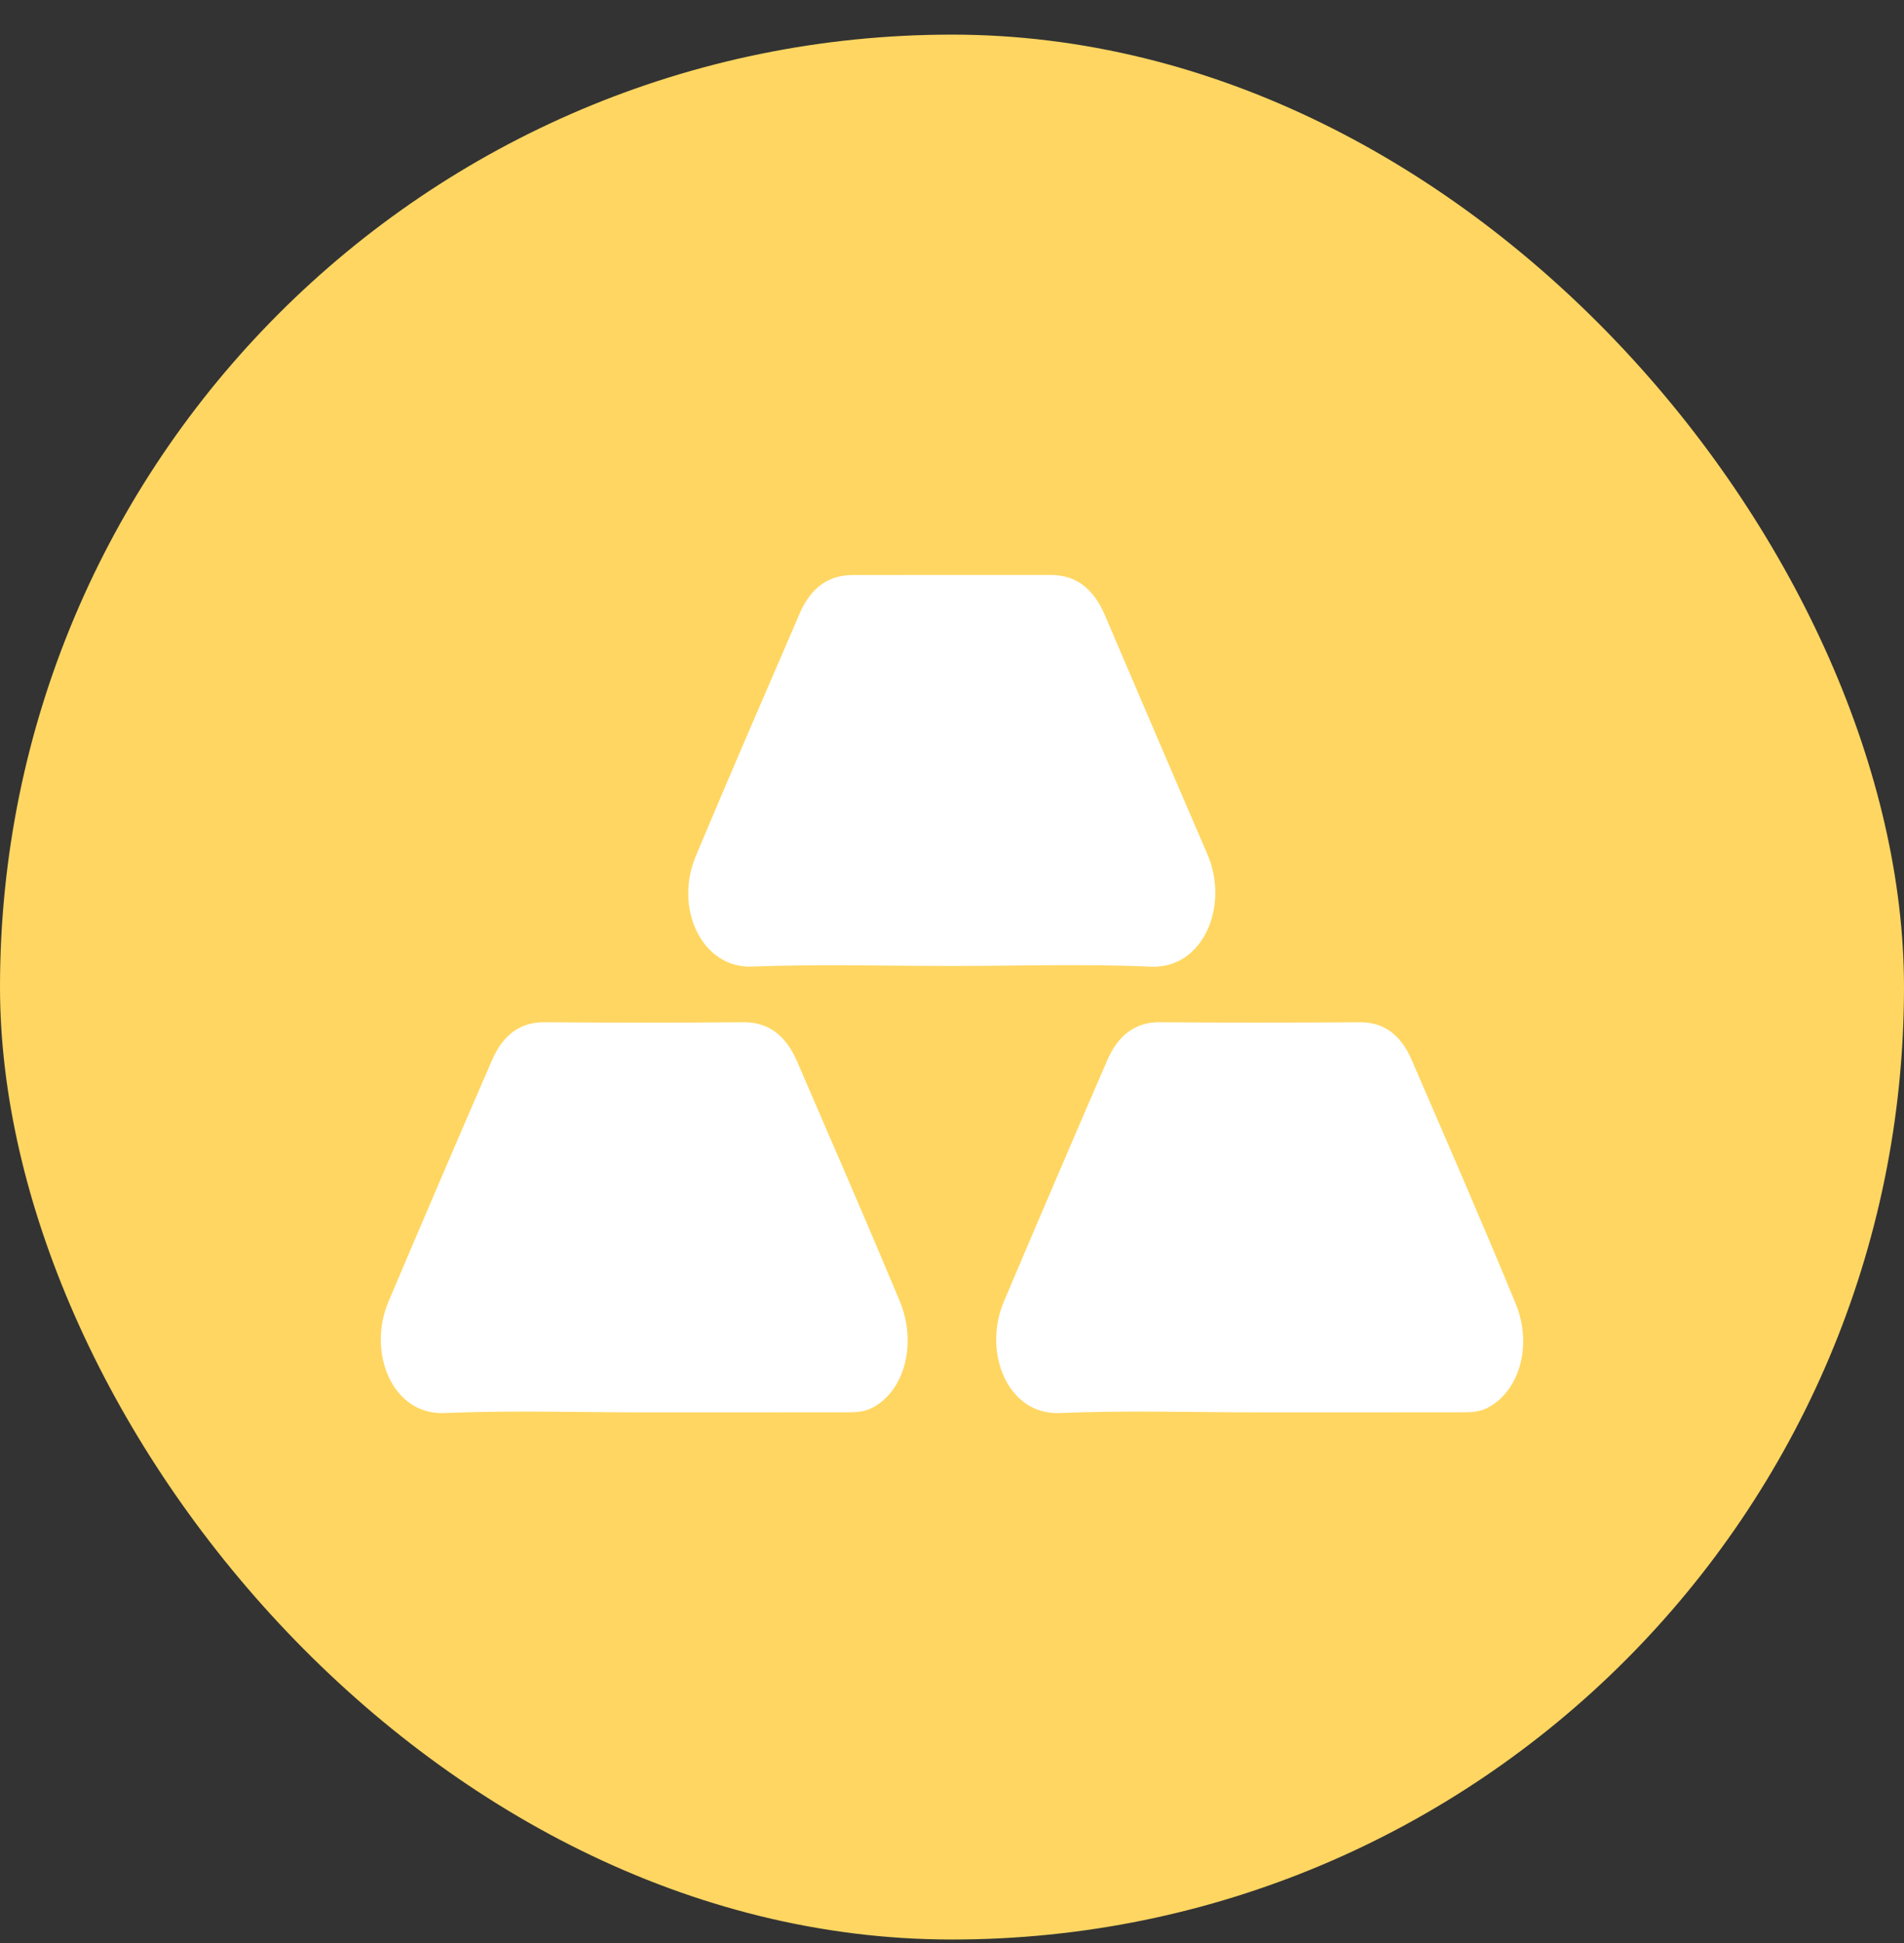 <svg width="50" height="51" viewBox="0 0 50 51" fill="none" xmlns="http://www.w3.org/2000/svg">
<rect x="0" y="0" width="50" height="51" fill="#333333" stroke="none"/>
<rect y="0.909" width="50" height="50" rx="25" fill="#FFD661"/>
<path d="M25 25.355C23.247 25.355 21.492 25.305 19.74 25.371C18.449 25.421 17.69 23.857 18.272 22.469C19.167 20.336 20.088 18.218 21.003 16.096C21.297 15.415 21.771 15.094 22.383 15.094C24.125 15.091 25.865 15.091 27.607 15.092C28.235 15.094 28.707 15.431 29.008 16.131C29.907 18.229 30.8 20.326 31.706 22.419C32.289 23.768 31.604 25.434 30.22 25.374C28.481 25.296 26.74 25.355 25 25.355ZM33.052 37.072C31.311 37.072 29.57 37.016 27.831 37.09C26.459 37.148 25.797 35.493 26.362 34.163C27.26 32.047 28.163 29.937 29.076 27.832C29.366 27.161 29.824 26.827 30.454 26.831C32.206 26.846 33.961 26.843 35.714 26.832C36.328 26.828 36.782 27.152 37.065 27.807C37.988 29.94 38.917 32.069 39.805 34.225C40.257 35.325 39.889 36.54 39.051 36.959C38.809 37.079 38.56 37.071 38.311 37.071C36.559 37.073 34.806 37.072 33.052 37.072ZM16.925 37.072C15.173 37.072 13.418 37.016 11.666 37.09C10.31 37.147 9.632 35.507 10.204 34.158C11.102 32.044 12.005 29.934 12.92 27.829C13.21 27.158 13.668 26.825 14.299 26.831C16.038 26.846 17.78 26.846 19.518 26.831C20.165 26.825 20.63 27.164 20.927 27.85C21.832 29.943 22.741 32.033 23.623 34.139C24.098 35.275 23.746 36.535 22.886 36.961C22.645 37.079 22.395 37.071 22.147 37.071C20.407 37.073 18.665 37.072 16.925 37.072Z" fill="white"/>
</svg>
